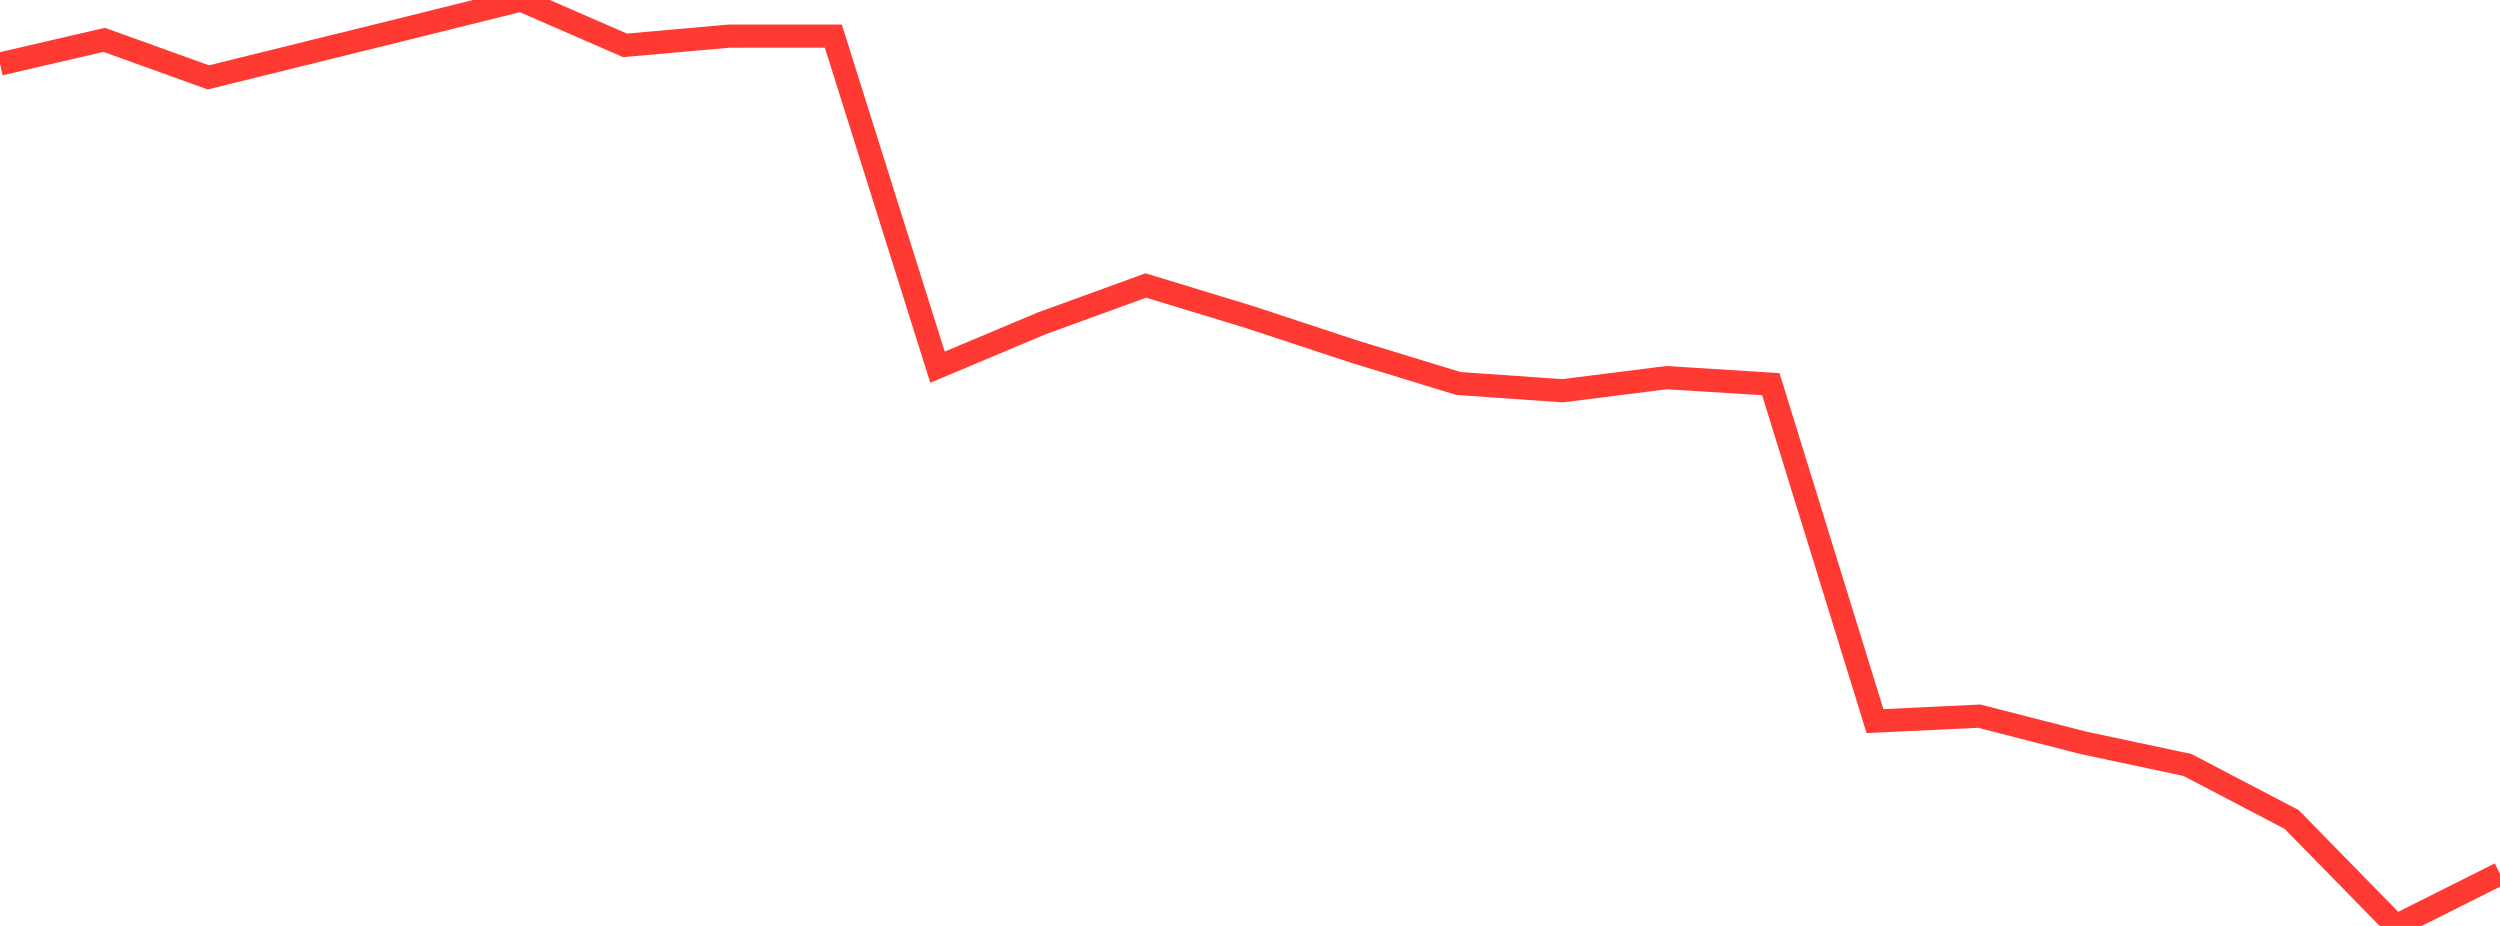 <?xml version="1.0" standalone="no"?>
<!DOCTYPE svg PUBLIC "-//W3C//DTD SVG 1.1//EN" "http://www.w3.org/Graphics/SVG/1.1/DTD/svg11.dtd">

<svg width="135" height="50" viewBox="0 0 135 50" preserveAspectRatio="none" 
  xmlns="http://www.w3.org/2000/svg"
  xmlns:xlink="http://www.w3.org/1999/xlink">


<polyline points="0.0, 3.457 5.625, 2.152 11.25, 4.178 16.875, 2.79 22.5, 1.4 28.125, 0.0 33.75, 2.449 39.375, 1.951 45.0, 1.95 50.625, 19.827 56.25, 17.462 61.875, 15.416 67.5, 17.131 73.125, 18.987 78.75, 20.707 84.375, 21.101 90.0, 20.392 95.625, 20.746 101.25, 38.939 106.875, 38.672 112.5, 40.112 118.125, 41.309 123.75, 44.252 129.375, 50.0 135.0, 47.183" fill="none" stroke="#ff3a33" stroke-width="1.25"/>

</svg>